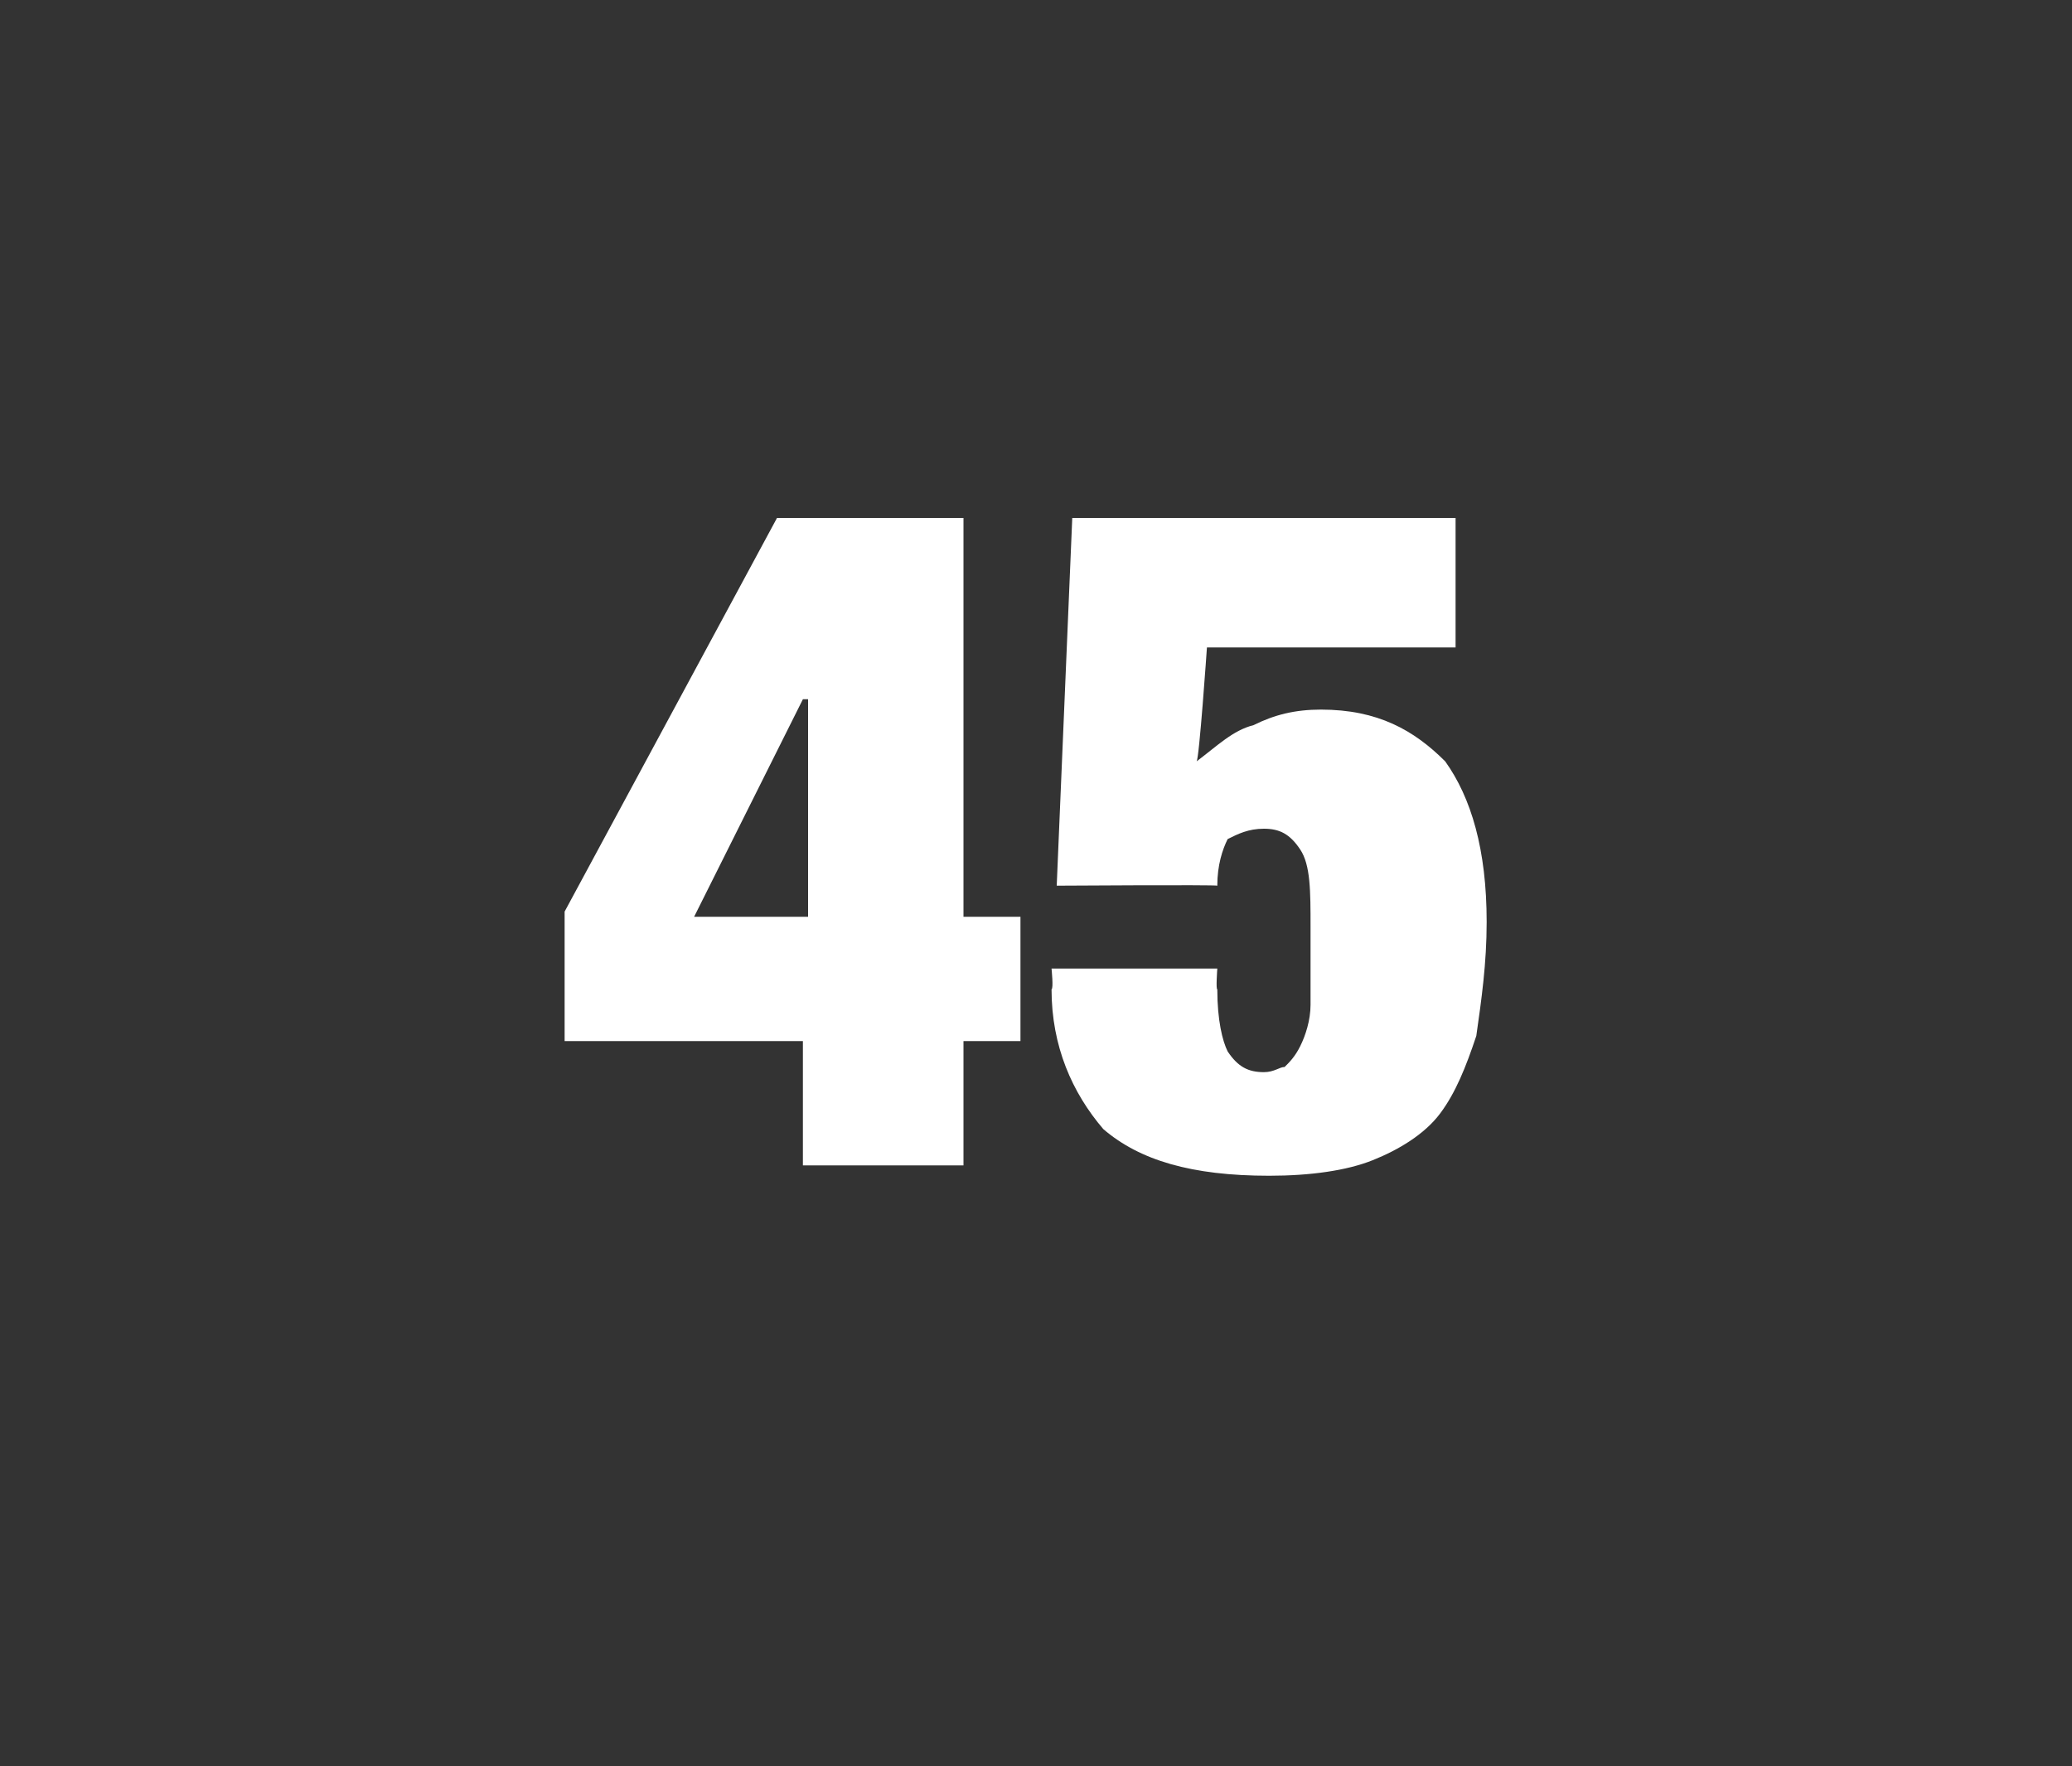 <?xml version="1.0" standalone="no"?><!DOCTYPE svg PUBLIC "-//W3C//DTD SVG 1.1//EN" "http://www.w3.org/Graphics/SVG/1.1/DTD/svg11.dtd"><svg xmlns="http://www.w3.org/2000/svg" version="1.1" width="40px" height="34.1px" viewBox="0 -5 40 34.1" style="top:-5px"><rect x="0" y="-5" width="40" height="34.1" fill="#333333" stroke="none"/>  <desc>45</desc>  <defs/>  <g id="Polygon66864">    <path d="M 10.9 12.6 L 10.9 15.1 L 15.5 15.1 L 15.5 17.5 L 18.6 17.5 L 18.6 15.1 L 19.7 15.1 L 19.7 12.7 L 18.6 12.7 L 18.6 5 L 15 5 L 10.9 12.6 Z M 15.6 12.7 L 13.4 12.7 L 15.5 8.5 L 15.6 8.5 L 15.6 12.7 Z M 20.7 5 L 20.4 12.1 C 20.4 12.1 23.47 12.08 23.5 12.1 C 23.5 11.7 23.6 11.4 23.7 11.2 C 23.9 11.1 24.1 11 24.4 11 C 24.7 11 24.9 11.1 25.1 11.4 C 25.3 11.7 25.3 12.2 25.3 12.9 C 25.3 13.5 25.3 14 25.3 14.4 C 25.3 14.7 25.2 15 25.1 15.2 C 25 15.4 24.9 15.5 24.8 15.6 C 24.7 15.6 24.6 15.7 24.4 15.7 C 24.1 15.7 23.9 15.6 23.7 15.3 C 23.6 15.1 23.5 14.7 23.5 14.1 C 23.47 14.11 23.5 13.7 23.5 13.7 L 20.3 13.7 C 20.3 13.7 20.34 14.09 20.3 14.1 C 20.3 15.2 20.7 16.1 21.3 16.8 C 22 17.4 23 17.7 24.5 17.7 C 25.3 17.7 26 17.6 26.5 17.4 C 27 17.2 27.5 16.9 27.8 16.5 C 28.1 16.1 28.3 15.6 28.5 15 C 28.6 14.3 28.7 13.6 28.7 12.8 C 28.7 11.4 28.4 10.4 27.9 9.7 C 27.3 9.1 26.6 8.7 25.5 8.7 C 25 8.7 24.6 8.8 24.2 9 C 23.8 9.1 23.5 9.4 23.1 9.7 C 23.15 9.67 23.3 7.5 23.3 7.5 L 28.1 7.5 L 28.1 5 L 20.7 5 Z " stroke="none" fill="#fff"/>  </g></svg>